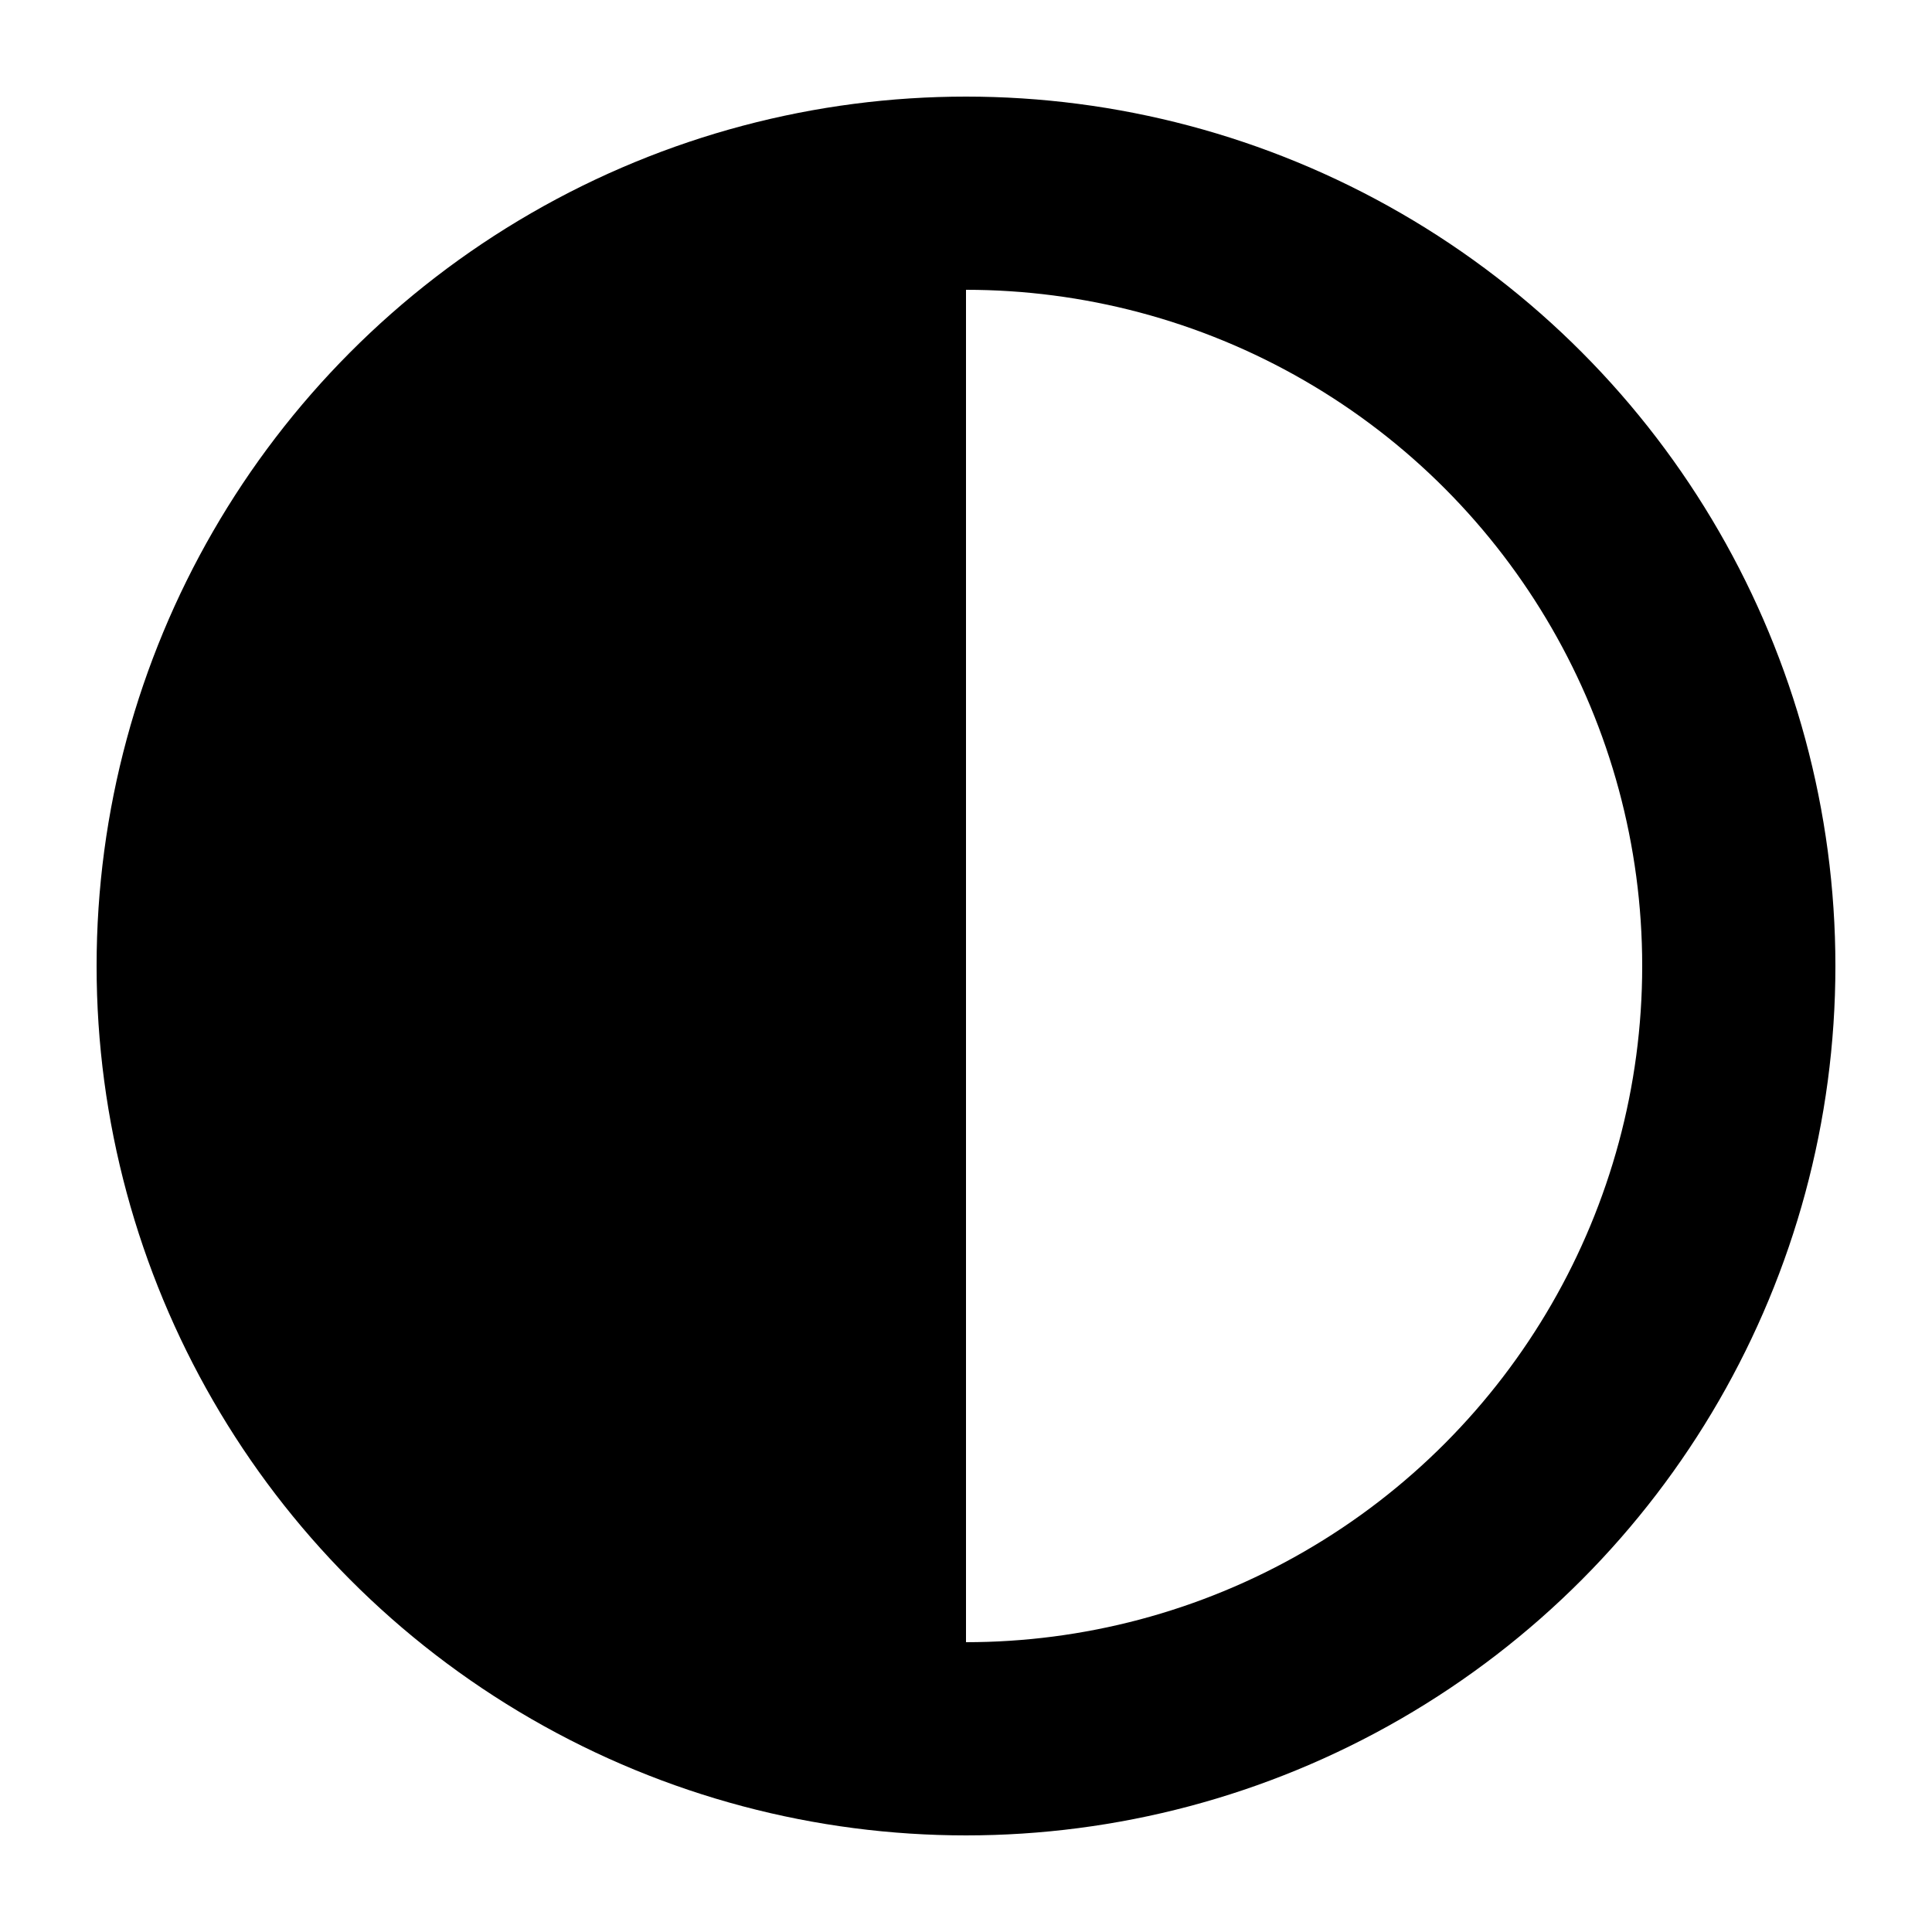 <svg width="20" height="20" viewBox="0 0 20 20" xmlns="http://www.w3.org/2000/svg">
  <defs>
    <linearGradient id="half">
      <stop offset="50%" stop-color="currentColor"/>
      <stop offset="50%" stop-color="transparent"/>
    </linearGradient>
  </defs>
  <circle cx="10" cy="10" r="8" fill="url(#half)" stroke="currentColor" stroke-width="2"/>
</svg>
